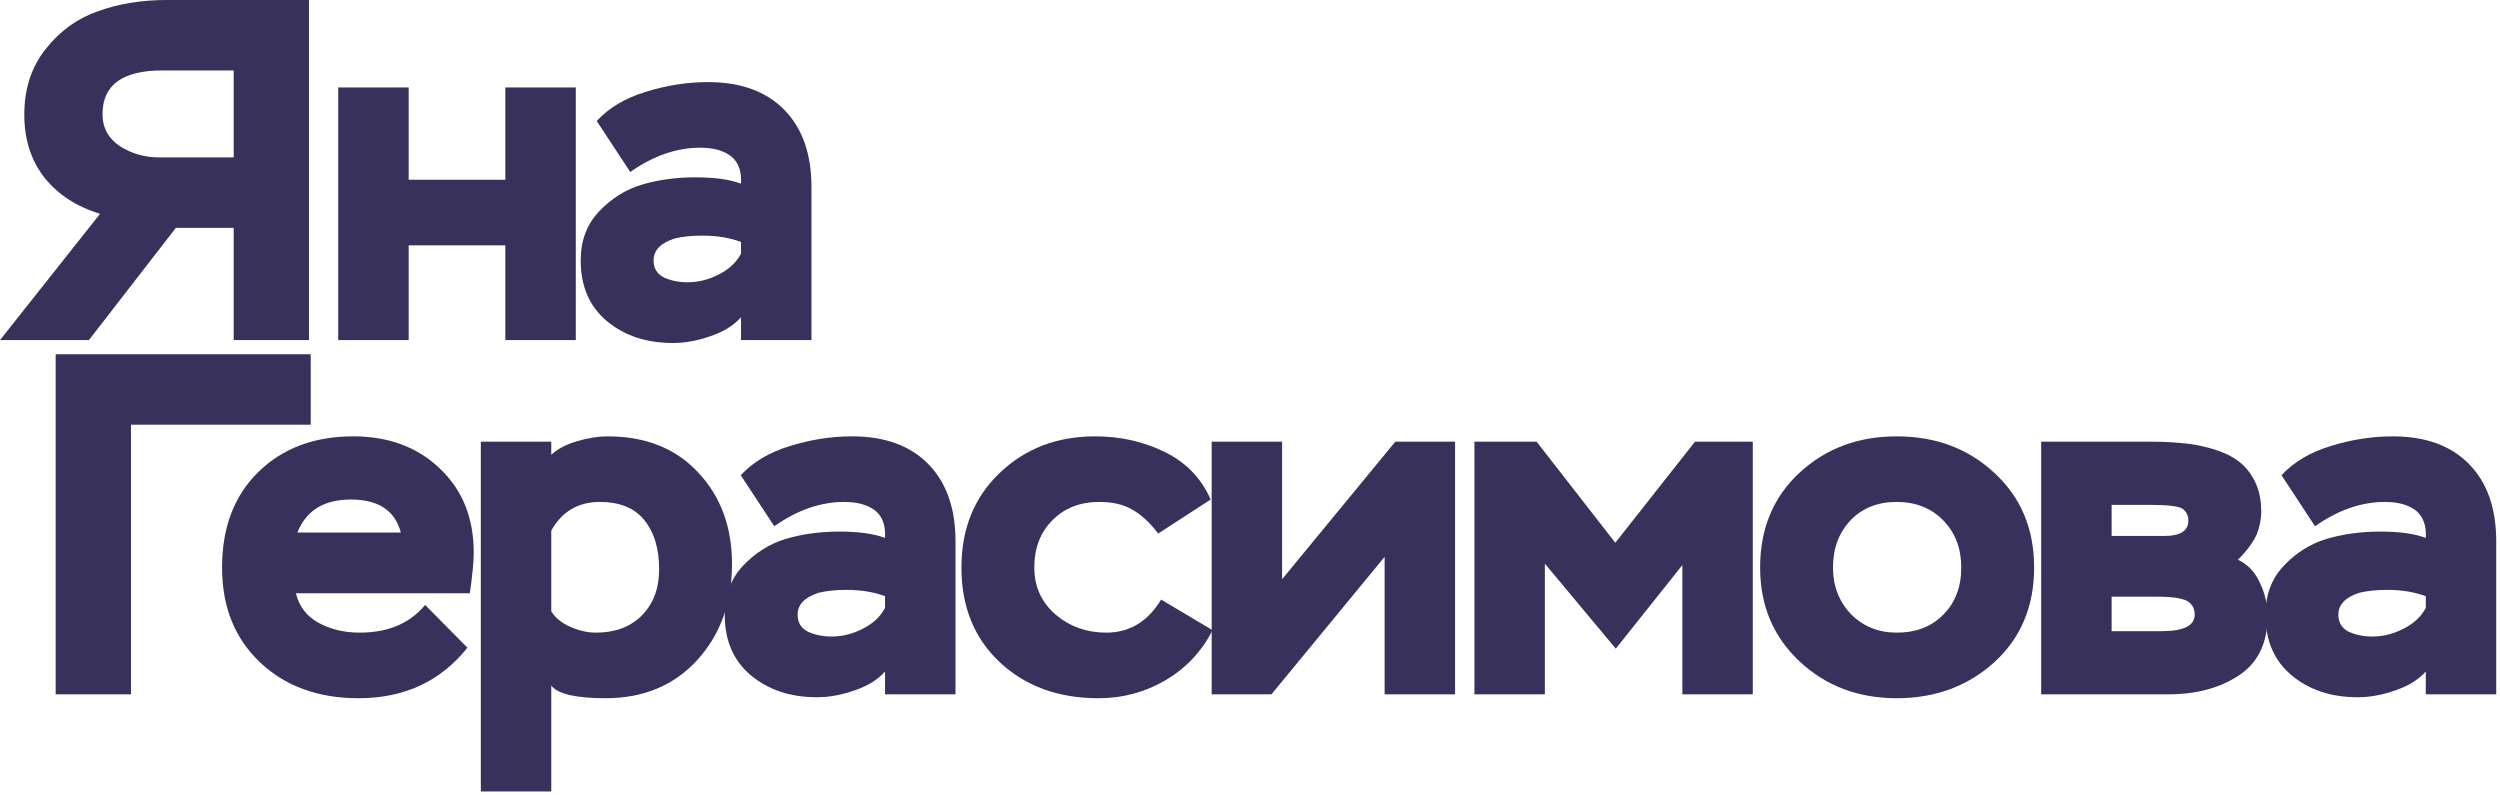 <svg width="494" height="157" viewBox="0 0 494 157" fill="none" xmlns="http://www.w3.org/2000/svg">
<path d="M124.538 33.984L117.914 23.904C120.346 21.28 123.578 19.36 127.61 18.144C131.706 16.864 135.802 16.224 139.898 16.224C146.362 16.224 151.386 18.048 154.97 21.696C158.554 25.344 160.346 30.432 160.346 36.96V67.2H146.426V62.688C145.018 64.288 143.002 65.536 140.378 66.432C137.818 67.328 135.354 67.776 132.986 67.776C127.738 67.776 123.386 66.336 119.93 63.456C116.474 60.576 114.746 56.576 114.746 51.456C114.746 47.552 115.962 44.32 118.394 41.76C120.826 39.2 123.642 37.44 126.842 36.48C130.106 35.52 133.626 35.04 137.402 35.04C141.178 35.04 144.186 35.456 146.426 36.288C146.554 33.856 145.914 32.064 144.506 30.912C143.034 29.76 140.986 29.184 138.362 29.184C133.69 29.184 129.082 30.784 124.538 33.984ZM135.866 55.776C137.978 55.776 140.026 55.264 142.01 54.24C144.058 53.216 145.53 51.84 146.426 50.112V47.808C144.186 46.976 141.658 46.56 138.842 46.56C136.666 46.56 134.81 46.752 133.274 47.136C130.522 48.032 129.146 49.472 129.146 51.456C129.146 52.992 129.818 54.112 131.162 54.816C132.57 55.456 134.138 55.776 135.866 55.776Z" fill="#37315B"/>
<path d="M113.777 67.2H99.856V48.48H80.752V67.2H66.832V17.28H80.752V35.52H99.856V17.28H113.777V67.2Z" fill="#37315B"/>
<path d="M61.056 67.2H46.176V45.024H34.752L17.568 67.2H0L19.776 42.24C15.104 40.832 11.424 38.432 8.736 35.04C6.112 31.648 4.8 27.52 4.8 22.656C4.8 17.536 6.208 13.216 9.024 9.696C11.84 6.112 15.296 3.616 19.392 2.208C23.488 0.736 28 0 32.928 0H61.056V67.2ZM31.488 31.104H46.176V13.92H32.064C24.192 13.92 20.256 16.8 20.256 22.56C20.256 25.248 21.408 27.36 23.712 28.896C26.016 30.368 28.608 31.104 31.488 31.104Z" fill="#37315B"/>
<path d="M457.448 103.984L450.824 93.904C453.256 91.28 456.488 89.36 460.52 88.144C464.616 86.864 468.712 86.224 472.808 86.224C479.272 86.224 484.296 88.048 487.88 91.696C491.464 95.344 493.256 100.432 493.256 106.96V137.2H479.336V132.688C477.928 134.288 475.912 135.536 473.288 136.432C470.728 137.328 468.264 137.776 465.896 137.776C460.648 137.776 456.296 136.336 452.84 133.456C449.384 130.576 447.656 126.576 447.656 121.456C447.656 117.552 448.872 114.32 451.304 111.76C453.736 109.2 456.552 107.44 459.752 106.48C463.016 105.52 466.536 105.04 470.312 105.04C474.088 105.04 477.096 105.456 479.336 106.288C479.464 103.856 478.824 102.064 477.416 100.912C475.944 99.76 473.896 99.184 471.272 99.184C466.6 99.184 461.992 100.784 457.448 103.984ZM468.776 125.776C470.888 125.776 472.936 125.264 474.92 124.24C476.968 123.216 478.44 121.84 479.336 120.112V117.808C477.096 116.976 474.568 116.56 471.752 116.56C469.576 116.56 467.72 116.752 466.184 117.136C463.432 118.032 462.056 119.472 462.056 121.456C462.056 122.992 462.728 124.112 464.072 124.816C465.48 125.456 467.048 125.776 468.776 125.776Z" fill="#37315B"/>
<path d="M428.488 137.2H403.336V87.28H425.128C427.368 87.28 429.384 87.376 431.176 87.568C432.968 87.696 434.888 88.048 436.936 88.624C438.984 89.2 440.68 89.968 442.024 90.928C443.432 91.888 444.584 93.232 445.48 94.96C446.376 96.688 446.824 98.736 446.824 101.104C446.824 102.512 446.536 103.984 445.96 105.52C445.256 107.12 444.008 108.816 442.216 110.608C444.136 111.504 445.576 113.008 446.536 115.12C447.56 117.232 448.072 119.44 448.072 121.744C448.072 127.056 446.184 130.96 442.408 133.456C438.632 135.952 433.992 137.2 428.488 137.2ZM426.568 117.904H417.256V124.72H427.144C431.496 124.72 433.672 123.632 433.672 121.456C433.672 120.176 433.128 119.248 432.04 118.672C430.824 118.16 429 117.904 426.568 117.904ZM424.84 99.76H417.256V105.904H427.72C430.856 105.904 432.424 104.88 432.424 102.832C432.424 101.872 432.04 101.104 431.272 100.528C430.44 100.016 428.296 99.76 424.84 99.76Z" fill="#37315B"/>
<path d="M347.799 112.144C347.799 104.464 350.391 98.224 355.575 93.424C360.759 88.624 367.159 86.224 374.775 86.224C382.519 86.224 388.983 88.656 394.167 93.52C399.351 98.32 401.943 104.528 401.943 112.144C401.943 119.824 399.319 126.064 394.071 130.864C388.823 135.6 382.391 137.968 374.775 137.968C367.159 137.968 360.759 135.536 355.575 130.672C350.391 125.808 347.799 119.632 347.799 112.144ZM362.199 112.144C362.199 115.792 363.383 118.864 365.751 121.36C368.183 123.792 371.191 125.008 374.775 125.008C378.615 125.008 381.687 123.824 383.991 121.456C386.359 119.088 387.543 115.984 387.543 112.144C387.543 108.368 386.359 105.264 383.991 102.832C381.623 100.4 378.551 99.184 374.775 99.184C370.999 99.184 367.959 100.4 365.655 102.832C363.351 105.264 362.199 108.368 362.199 112.144Z" fill="#37315B"/>
<path d="M305.263 137.2H291.343V87.28H303.631L319.183 107.248L334.927 87.28H346.351V137.2H332.431V111.664L319.279 128.176L305.263 111.376V137.2Z" fill="#37315B"/>
<path d="M273.6 110.032L251.232 137.2H239.424V87.28H253.344V114.448L275.712 87.28H287.52V137.2H273.6V110.032Z" fill="#37315B"/>
<path d="M229.436 118.48L239.612 124.528C237.436 128.752 234.332 132.048 230.3 134.416C226.268 136.784 221.852 137.968 217.052 137.968C209.116 137.968 202.62 135.6 197.564 130.864C192.508 126.128 189.98 119.888 189.98 112.144C189.98 104.528 192.476 98.32 197.468 93.52C202.524 88.656 208.828 86.224 216.38 86.224C221.372 86.224 225.948 87.248 230.108 89.296C234.332 91.344 237.372 94.48 239.228 98.704L228.86 105.424C227.196 103.248 225.5 101.68 223.772 100.72C222.044 99.696 219.868 99.184 217.244 99.184C213.404 99.184 210.3 100.4 207.932 102.832C205.564 105.2 204.38 108.304 204.38 112.144C204.38 115.92 205.788 119.024 208.604 121.456C211.42 123.824 214.748 125.008 218.588 125.008C223.196 125.008 226.812 122.832 229.436 118.48Z" fill="#37315B"/>
<path d="M152.998 103.984L146.374 93.904C148.806 91.28 152.038 89.36 156.07 88.144C160.166 86.864 164.262 86.224 168.358 86.224C174.822 86.224 179.846 88.048 183.43 91.696C187.014 95.344 188.806 100.432 188.806 106.96V137.2H174.886V132.688C173.478 134.288 171.462 135.536 168.838 136.432C166.278 137.328 163.814 137.776 161.446 137.776C156.198 137.776 151.846 136.336 148.39 133.456C144.934 130.576 143.206 126.576 143.206 121.456C143.206 117.552 144.422 114.32 146.854 111.76C149.286 109.2 152.102 107.44 155.302 106.48C158.566 105.52 162.086 105.04 165.862 105.04C169.638 105.04 172.646 105.456 174.886 106.288C175.014 103.856 174.374 102.064 172.966 100.912C171.494 99.76 169.446 99.184 166.822 99.184C162.15 99.184 157.542 100.784 152.998 103.984ZM164.326 125.776C166.438 125.776 168.486 125.264 170.47 124.24C172.518 123.216 173.99 121.84 174.886 120.112V117.808C172.646 116.976 170.118 116.56 167.302 116.56C165.126 116.56 163.27 116.752 161.734 117.136C158.982 118.032 157.606 119.472 157.606 121.456C157.606 122.992 158.278 124.112 159.622 124.816C161.03 125.456 162.598 125.776 164.326 125.776Z" fill="#37315B"/>
<path d="M108.931 156.4H95.011V87.28H108.931V89.872C110.147 88.72 111.843 87.824 114.019 87.184C116.195 86.544 118.211 86.224 120.067 86.224C127.555 86.224 133.507 88.592 137.923 93.328C142.403 98.064 144.643 104.112 144.643 111.472C144.643 119.088 142.339 125.424 137.731 130.48C133.123 135.472 127.107 137.968 119.683 137.968C113.795 137.968 110.211 137.136 108.931 135.472V156.4ZM118.531 99.184C114.243 99.184 111.043 101.072 108.931 104.848V120.784C109.699 122.064 110.947 123.088 112.675 123.856C114.403 124.624 116.099 125.008 117.763 125.008C121.539 125.008 124.547 123.888 126.787 121.648C129.091 119.344 130.243 116.304 130.243 112.528C130.243 108.432 129.283 105.2 127.363 102.832C125.443 100.4 122.499 99.184 118.531 99.184Z" fill="#37315B"/>
<path d="M84.008 119.536L92.36 127.984C87.048 134.64 79.88 137.968 70.856 137.968C62.856 137.968 56.36 135.6 51.368 130.864C46.376 126.128 43.88 119.888 43.88 112.144C43.88 104.272 46.248 98 50.984 93.328C55.784 88.592 62.056 86.224 69.8 86.224C76.776 86.224 82.472 88.336 86.888 92.56C91.368 96.784 93.608 102.32 93.608 109.168C93.608 110.96 93.352 113.648 92.84 117.232H58.472C59.112 119.856 60.616 121.808 62.984 123.088C65.352 124.368 68.04 125.008 71.048 125.008C76.68 125.008 81 123.184 84.008 119.536ZM69.32 98.704C64.008 98.704 60.488 100.88 58.76 105.232H79.208C78.056 100.88 74.76 98.704 69.32 98.704Z" fill="#37315B"/>
<path d="M25.88 137.2H11V70H61.4V83.92H25.88V137.2Z" fill="#37315B"/>
</svg>
